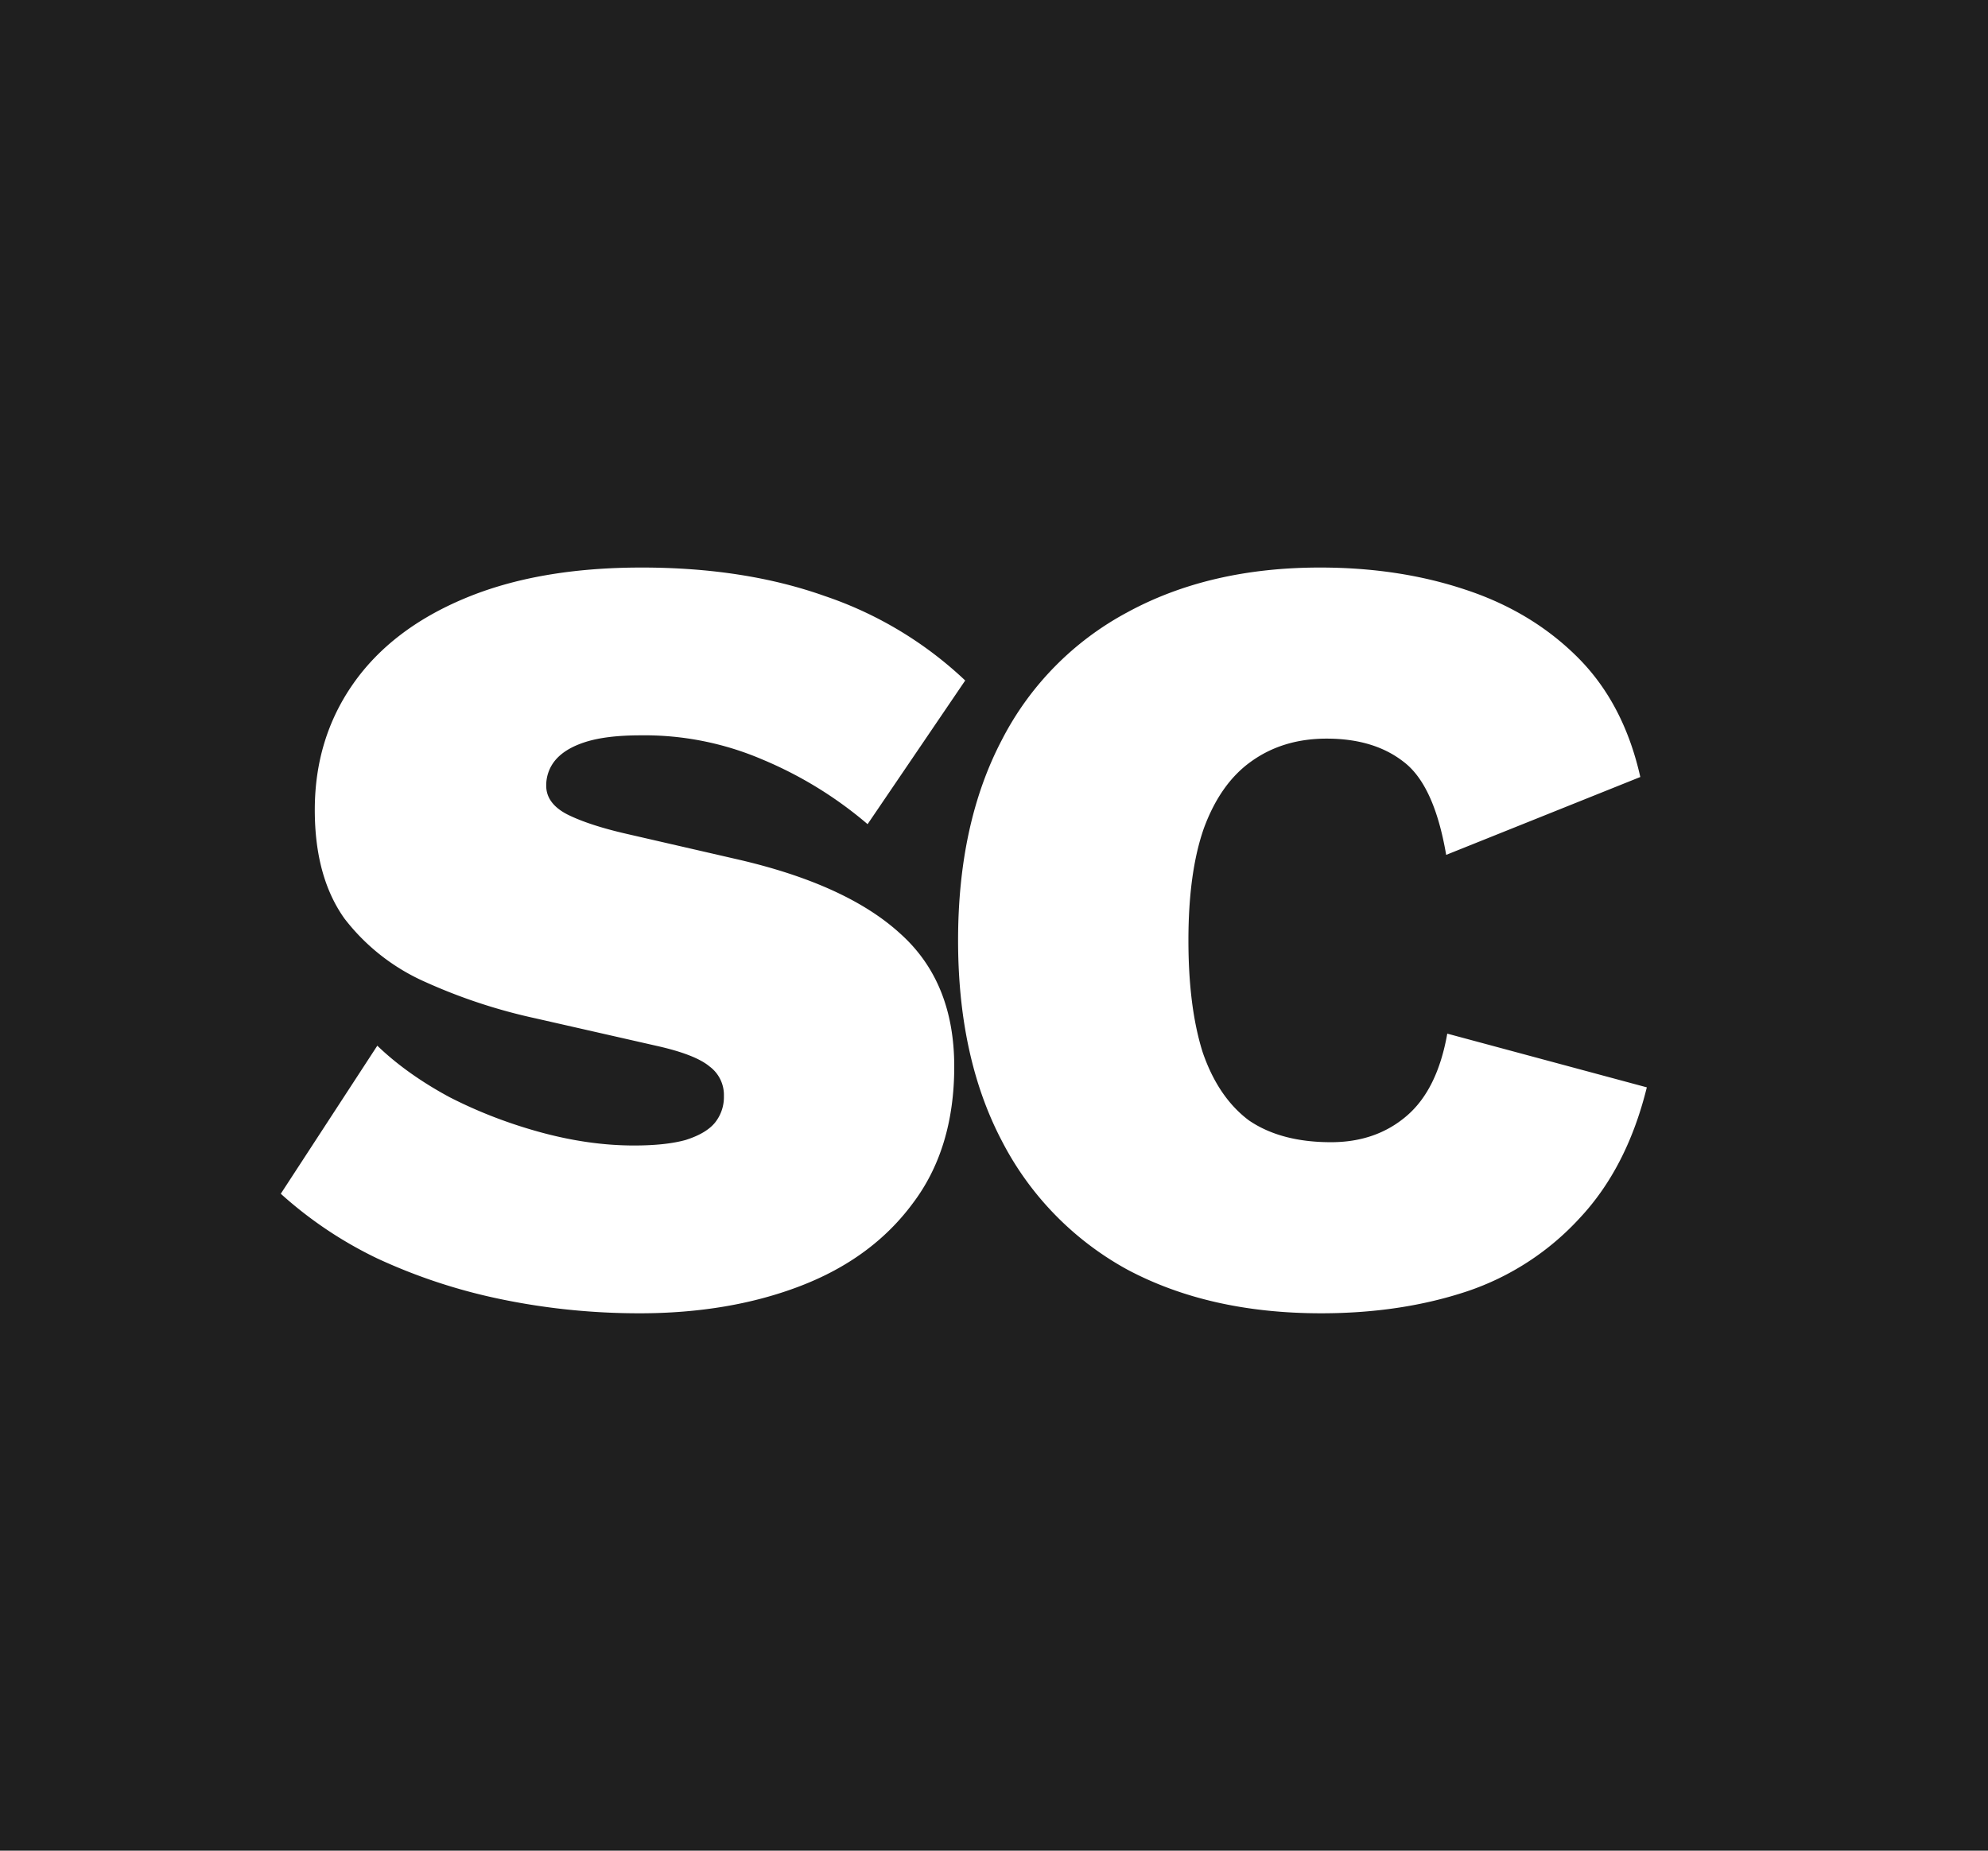 <svg xmlns="http://www.w3.org/2000/svg" width="29" height="27" fill="none"><path fill="#1F1F1F" d="M0 0h29v27H0z"/><path fill="#fff" d="M9.36 8.28c1.003 0 1.893.139 2.672.416a5.572 5.572 0 0 1 2.048 1.232l-1.424 2.096a5.798 5.798 0 0 0-1.536-.944 4.362 4.362 0 0 0-1.776-.352c-.33 0-.597.032-.8.096-.203.064-.352.155-.448.272a.572.572 0 0 0-.128.368c0 .17.101.31.304.416.213.107.507.203.88.288l1.6.368c1.067.245 1.861.608 2.384 1.088.523.47.784 1.115.784 1.936 0 .8-.203 1.467-.608 2-.395.533-.939.933-1.632 1.2-.693.267-1.477.4-2.352.4-.693 0-1.37-.07-2.032-.208a8.219 8.219 0 0 1-1.792-.592 5.905 5.905 0 0 1-1.408-.944l1.408-2.16c.288.277.64.528 1.056.752.416.213.859.384 1.328.512.47.128.923.192 1.36.192.31 0 .56-.027.752-.08.203-.064.347-.15.432-.256a.596.596 0 0 0 .128-.384.517.517 0 0 0-.208-.432c-.139-.117-.4-.219-.784-.304l-1.76-.4a8.044 8.044 0 0 1-1.6-.528 3.03 3.03 0 0 1-1.184-.928c-.288-.405-.432-.933-.432-1.584 0-.693.187-1.307.56-1.84.373-.533.917-.95 1.632-1.248.715-.299 1.573-.448 2.576-.448zm14.663 7.584c-.192.779-.517 1.413-.976 1.904A3.92 3.92 0 0 1 21.4 18.84c-.64.213-1.349.32-2.128.32-1.088 0-2.032-.213-2.832-.64a4.473 4.473 0 0 1-1.824-1.872c-.426-.81-.64-1.787-.64-2.928s.214-2.117.64-2.928a4.375 4.375 0 0 1 1.824-1.856c.8-.437 1.739-.656 2.816-.656.768 0 1.472.107 2.112.32.651.213 1.2.544 1.648.992.448.448.752 1.03.912 1.744l-2.832 1.136c-.117-.683-.325-1.136-.624-1.36-.288-.224-.661-.336-1.12-.336-.426 0-.794.112-1.104.336-.298.213-.528.539-.688.976-.149.427-.224.97-.224 1.632 0 .65.07 1.195.208 1.632.15.437.374.768.672.992.31.213.71.32 1.2.32.438 0 .806-.128 1.104-.384.299-.256.496-.656.592-1.2l2.912.784z"/></svg>